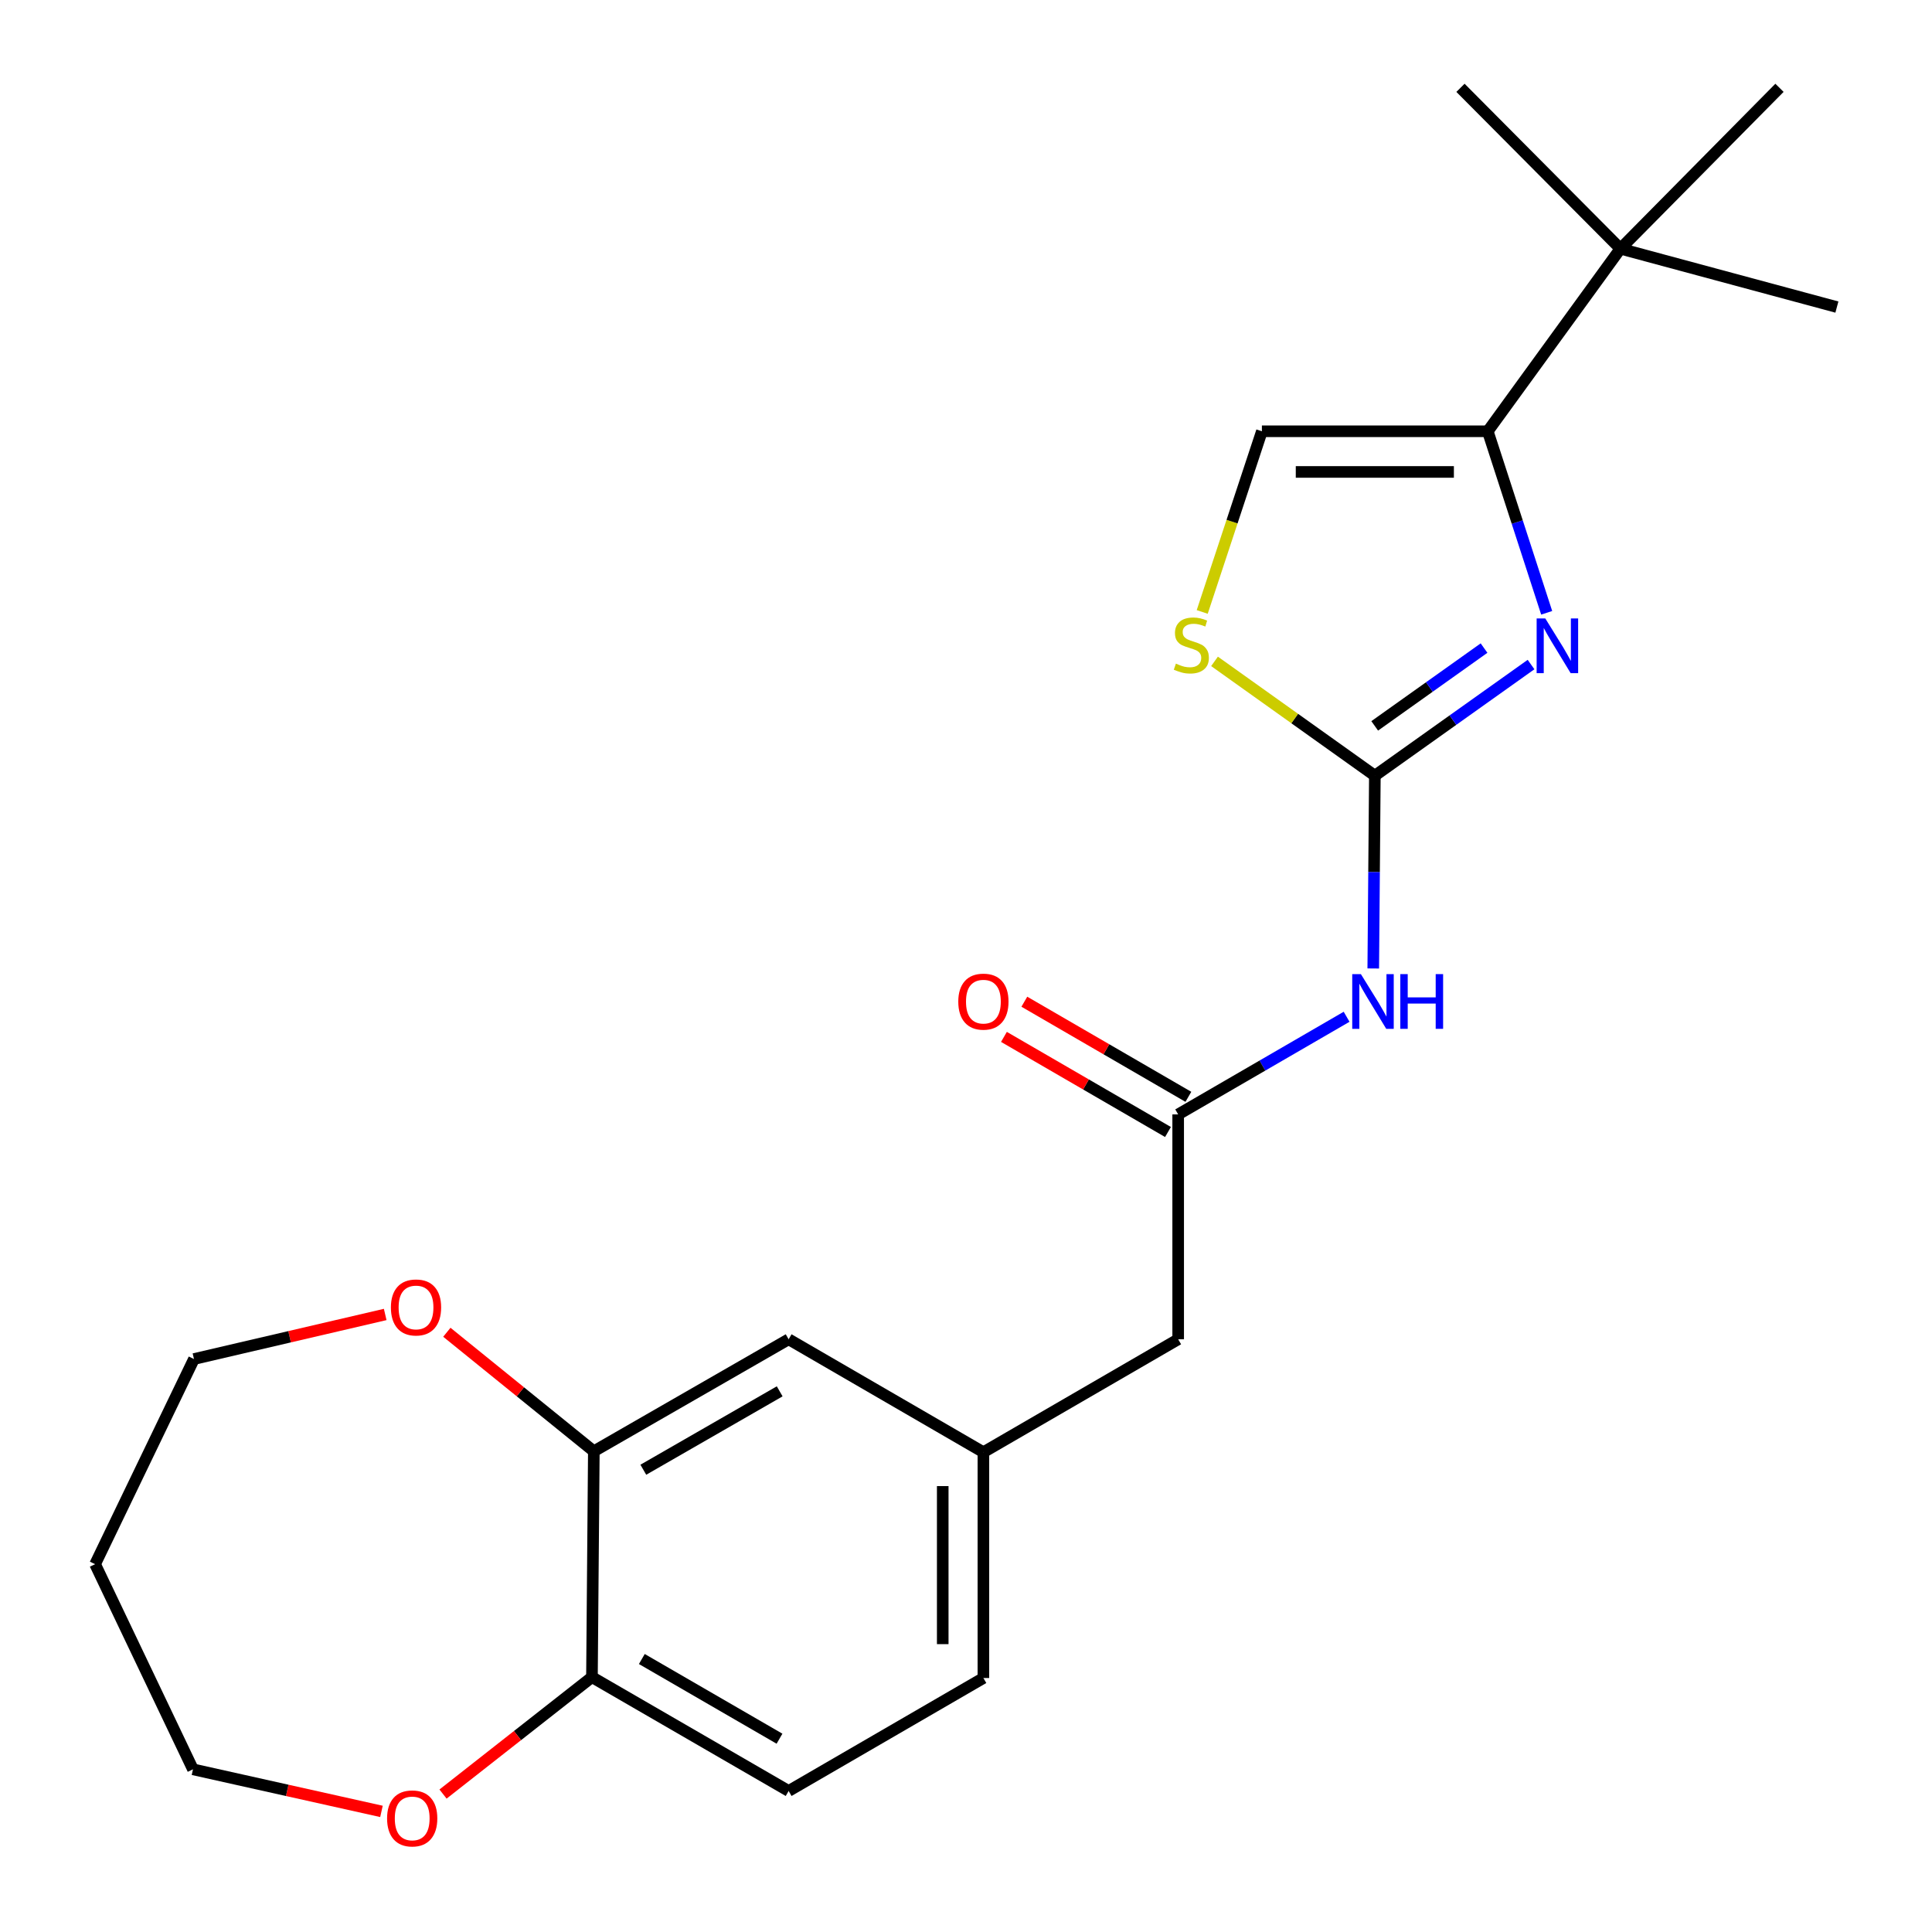 <?xml version='1.0' encoding='iso-8859-1'?>
<svg version='1.1' baseProfile='full'
              xmlns='http://www.w3.org/2000/svg'
                      xmlns:rdkit='http://www.rdkit.org/xml'
                      xmlns:xlink='http://www.w3.org/1999/xlink'
                  xml:space='preserve'
width='1000px' height='1000px' viewBox='0 0 1000 1000'>
<!-- END OF HEADER -->
<rect style='opacity:1.0;fill:#FFFFFF;stroke:none' width='1000' height='1000' x='0' y='0'> </rect>
<path class='bond-0' d='M 711.623,401.489 L 752.044,372.729' style='fill:none;fill-rule:evenodd;stroke:#000000;stroke-width:6px;stroke-linecap:butt;stroke-linejoin:miter;stroke-opacity:1' />
<path class='bond-0' d='M 752.044,372.729 L 792.465,343.969' style='fill:none;fill-rule:evenodd;stroke:#0000FF;stroke-width:6px;stroke-linecap:butt;stroke-linejoin:miter;stroke-opacity:1' />
<path class='bond-0' d='M 711.547,375.711 L 739.842,355.579' style='fill:none;fill-rule:evenodd;stroke:#000000;stroke-width:6px;stroke-linecap:butt;stroke-linejoin:miter;stroke-opacity:1' />
<path class='bond-0' d='M 739.842,355.579 L 768.137,335.447' style='fill:none;fill-rule:evenodd;stroke:#0000FF;stroke-width:6px;stroke-linecap:butt;stroke-linejoin:miter;stroke-opacity:1' />
<path class='bond-2' d='M 711.623,401.489 L 711.209,451.384' style='fill:none;fill-rule:evenodd;stroke:#000000;stroke-width:6px;stroke-linecap:butt;stroke-linejoin:miter;stroke-opacity:1' />
<path class='bond-2' d='M 711.209,451.384 L 710.795,501.28' style='fill:none;fill-rule:evenodd;stroke:#0000FF;stroke-width:6px;stroke-linecap:butt;stroke-linejoin:miter;stroke-opacity:1' />
<path class='bond-3' d='M 711.623,401.489 L 670.129,371.907' style='fill:none;fill-rule:evenodd;stroke:#000000;stroke-width:6px;stroke-linecap:butt;stroke-linejoin:miter;stroke-opacity:1' />
<path class='bond-3' d='M 670.129,371.907 L 628.636,342.326' style='fill:none;fill-rule:evenodd;stroke:#CCCC00;stroke-width:6px;stroke-linecap:butt;stroke-linejoin:miter;stroke-opacity:1' />
<path class='bond-1' d='M 800.561,317.186 L 785.313,270.206' style='fill:none;fill-rule:evenodd;stroke:#0000FF;stroke-width:6px;stroke-linecap:butt;stroke-linejoin:miter;stroke-opacity:1' />
<path class='bond-1' d='M 785.313,270.206 L 770.066,223.226' style='fill:none;fill-rule:evenodd;stroke:#000000;stroke-width:6px;stroke-linecap:butt;stroke-linejoin:miter;stroke-opacity:1' />
<path class='bond-7' d='M 770.066,223.226 L 838.728,128.733' style='fill:none;fill-rule:evenodd;stroke:#000000;stroke-width:6px;stroke-linecap:butt;stroke-linejoin:miter;stroke-opacity:1' />
<path class='bond-23' d='M 770.066,223.226 L 653.157,223.226' style='fill:none;fill-rule:evenodd;stroke:#000000;stroke-width:6px;stroke-linecap:butt;stroke-linejoin:miter;stroke-opacity:1' />
<path class='bond-23' d='M 752.529,244.274 L 670.694,244.274' style='fill:none;fill-rule:evenodd;stroke:#000000;stroke-width:6px;stroke-linecap:butt;stroke-linejoin:miter;stroke-opacity:1' />
<path class='bond-5' d='M 696.999,526.277 L 653.411,551.547' style='fill:none;fill-rule:evenodd;stroke:#0000FF;stroke-width:6px;stroke-linecap:butt;stroke-linejoin:miter;stroke-opacity:1' />
<path class='bond-5' d='M 653.411,551.547 L 609.822,576.816' style='fill:none;fill-rule:evenodd;stroke:#000000;stroke-width:6px;stroke-linecap:butt;stroke-linejoin:miter;stroke-opacity:1' />
<path class='bond-4' d='M 622.265,316.743 L 637.711,269.984' style='fill:none;fill-rule:evenodd;stroke:#CCCC00;stroke-width:6px;stroke-linecap:butt;stroke-linejoin:miter;stroke-opacity:1' />
<path class='bond-4' d='M 637.711,269.984 L 653.157,223.226' style='fill:none;fill-rule:evenodd;stroke:#000000;stroke-width:6px;stroke-linecap:butt;stroke-linejoin:miter;stroke-opacity:1' />
<path class='bond-12' d='M 615.101,567.712 L 572.648,543.098' style='fill:none;fill-rule:evenodd;stroke:#000000;stroke-width:6px;stroke-linecap:butt;stroke-linejoin:miter;stroke-opacity:1' />
<path class='bond-12' d='M 572.648,543.098 L 530.196,518.484' style='fill:none;fill-rule:evenodd;stroke:#FF0000;stroke-width:6px;stroke-linecap:butt;stroke-linejoin:miter;stroke-opacity:1' />
<path class='bond-12' d='M 604.544,585.92 L 562.091,561.307' style='fill:none;fill-rule:evenodd;stroke:#000000;stroke-width:6px;stroke-linecap:butt;stroke-linejoin:miter;stroke-opacity:1' />
<path class='bond-12' d='M 562.091,561.307 L 519.639,536.693' style='fill:none;fill-rule:evenodd;stroke:#FF0000;stroke-width:6px;stroke-linecap:butt;stroke-linejoin:miter;stroke-opacity:1' />
<path class='bond-14' d='M 609.822,576.816 L 609.822,693.21' style='fill:none;fill-rule:evenodd;stroke:#000000;stroke-width:6px;stroke-linecap:butt;stroke-linejoin:miter;stroke-opacity:1' />
<path class='bond-6' d='M 307.367,751.185 L 408.197,693.21' style='fill:none;fill-rule:evenodd;stroke:#000000;stroke-width:6px;stroke-linecap:butt;stroke-linejoin:miter;stroke-opacity:1' />
<path class='bond-6' d='M 332.982,760.735 L 403.564,720.153' style='fill:none;fill-rule:evenodd;stroke:#000000;stroke-width:6px;stroke-linecap:butt;stroke-linejoin:miter;stroke-opacity:1' />
<path class='bond-10' d='M 307.367,751.185 L 269.328,720.381' style='fill:none;fill-rule:evenodd;stroke:#000000;stroke-width:6px;stroke-linecap:butt;stroke-linejoin:miter;stroke-opacity:1' />
<path class='bond-10' d='M 269.328,720.381 L 231.29,689.578' style='fill:none;fill-rule:evenodd;stroke:#FF0000;stroke-width:6px;stroke-linecap:butt;stroke-linejoin:miter;stroke-opacity:1' />
<path class='bond-24' d='M 307.367,751.185 L 306.396,868.082' style='fill:none;fill-rule:evenodd;stroke:#000000;stroke-width:6px;stroke-linecap:butt;stroke-linejoin:miter;stroke-opacity:1' />
<path class='bond-20' d='M 838.728,128.733 L 921.06,45.455' style='fill:none;fill-rule:evenodd;stroke:#000000;stroke-width:6px;stroke-linecap:butt;stroke-linejoin:miter;stroke-opacity:1' />
<path class='bond-21' d='M 838.728,128.733 L 950.772,158.937' style='fill:none;fill-rule:evenodd;stroke:#000000;stroke-width:6px;stroke-linecap:butt;stroke-linejoin:miter;stroke-opacity:1' />
<path class='bond-22' d='M 838.728,128.733 L 755.94,45.455' style='fill:none;fill-rule:evenodd;stroke:#000000;stroke-width:6px;stroke-linecap:butt;stroke-linejoin:miter;stroke-opacity:1' />
<path class='bond-8' d='M 306.396,868.082 L 408.197,927.004' style='fill:none;fill-rule:evenodd;stroke:#000000;stroke-width:6px;stroke-linecap:butt;stroke-linejoin:miter;stroke-opacity:1' />
<path class='bond-8' d='M 332.21,858.703 L 403.47,899.949' style='fill:none;fill-rule:evenodd;stroke:#000000;stroke-width:6px;stroke-linecap:butt;stroke-linejoin:miter;stroke-opacity:1' />
<path class='bond-11' d='M 306.396,868.082 L 267.853,898.341' style='fill:none;fill-rule:evenodd;stroke:#000000;stroke-width:6px;stroke-linecap:butt;stroke-linejoin:miter;stroke-opacity:1' />
<path class='bond-11' d='M 267.853,898.341 L 229.311,928.601' style='fill:none;fill-rule:evenodd;stroke:#FF0000;stroke-width:6px;stroke-linecap:butt;stroke-linejoin:miter;stroke-opacity:1' />
<path class='bond-9' d='M 408.197,693.21 L 509.004,751.664' style='fill:none;fill-rule:evenodd;stroke:#000000;stroke-width:6px;stroke-linecap:butt;stroke-linejoin:miter;stroke-opacity:1' />
<path class='bond-18' d='M 199.379,680.369 L 149.888,691.899' style='fill:none;fill-rule:evenodd;stroke:#FF0000;stroke-width:6px;stroke-linecap:butt;stroke-linejoin:miter;stroke-opacity:1' />
<path class='bond-18' d='M 149.888,691.899 L 100.397,703.43' style='fill:none;fill-rule:evenodd;stroke:#000000;stroke-width:6px;stroke-linecap:butt;stroke-linejoin:miter;stroke-opacity:1' />
<path class='bond-19' d='M 197.447,937.578 L 148.665,926.69' style='fill:none;fill-rule:evenodd;stroke:#FF0000;stroke-width:6px;stroke-linecap:butt;stroke-linejoin:miter;stroke-opacity:1' />
<path class='bond-19' d='M 148.665,926.69 L 99.883,915.801' style='fill:none;fill-rule:evenodd;stroke:#000000;stroke-width:6px;stroke-linecap:butt;stroke-linejoin:miter;stroke-opacity:1' />
<path class='bond-13' d='M 509.004,751.664 L 609.822,693.21' style='fill:none;fill-rule:evenodd;stroke:#000000;stroke-width:6px;stroke-linecap:butt;stroke-linejoin:miter;stroke-opacity:1' />
<path class='bond-16' d='M 509.004,751.664 L 509.004,868.538' style='fill:none;fill-rule:evenodd;stroke:#000000;stroke-width:6px;stroke-linecap:butt;stroke-linejoin:miter;stroke-opacity:1' />
<path class='bond-16' d='M 487.956,769.195 L 487.956,851.007' style='fill:none;fill-rule:evenodd;stroke:#000000;stroke-width:6px;stroke-linecap:butt;stroke-linejoin:miter;stroke-opacity:1' />
<path class='bond-15' d='M 408.197,927.004 L 509.004,868.538' style='fill:none;fill-rule:evenodd;stroke:#000000;stroke-width:6px;stroke-linecap:butt;stroke-linejoin:miter;stroke-opacity:1' />
<path class='bond-17' d='M 49.228,809.616 L 100.397,703.43' style='fill:none;fill-rule:evenodd;stroke:#000000;stroke-width:6px;stroke-linecap:butt;stroke-linejoin:miter;stroke-opacity:1' />
<path class='bond-25' d='M 49.228,809.616 L 99.883,915.801' style='fill:none;fill-rule:evenodd;stroke:#000000;stroke-width:6px;stroke-linecap:butt;stroke-linejoin:miter;stroke-opacity:1' />
<path  class='atom-1' d='M 799.844 320.104
L 809.124 335.104
Q 810.044 336.584, 811.524 339.264
Q 813.004 341.944, 813.084 342.104
L 813.084 320.104
L 816.844 320.104
L 816.844 348.424
L 812.964 348.424
L 803.004 332.024
Q 801.844 330.104, 800.604 327.904
Q 799.404 325.704, 799.044 325.024
L 799.044 348.424
L 795.364 348.424
L 795.364 320.104
L 799.844 320.104
' fill='#0000FF'/>
<path  class='atom-3' d='M 704.393 504.202
L 713.673 519.202
Q 714.593 520.682, 716.073 523.362
Q 717.553 526.042, 717.633 526.202
L 717.633 504.202
L 721.393 504.202
L 721.393 532.522
L 717.513 532.522
L 707.553 516.122
Q 706.393 514.202, 705.153 512.002
Q 703.953 509.802, 703.593 509.122
L 703.593 532.522
L 699.913 532.522
L 699.913 504.202
L 704.393 504.202
' fill='#0000FF'/>
<path  class='atom-3' d='M 724.793 504.202
L 728.633 504.202
L 728.633 516.242
L 743.113 516.242
L 743.113 504.202
L 746.953 504.202
L 746.953 532.522
L 743.113 532.522
L 743.113 519.442
L 728.633 519.442
L 728.633 532.522
L 724.793 532.522
L 724.793 504.202
' fill='#0000FF'/>
<path  class='atom-4' d='M 608.639 343.493
Q 608.959 343.613, 610.279 344.173
Q 611.599 344.733, 613.039 345.093
Q 614.519 345.413, 615.959 345.413
Q 618.639 345.413, 620.199 344.133
Q 621.759 342.813, 621.759 340.533
Q 621.759 338.973, 620.959 338.013
Q 620.199 337.053, 618.999 336.533
Q 617.799 336.013, 615.799 335.413
Q 613.279 334.653, 611.759 333.933
Q 610.279 333.213, 609.199 331.693
Q 608.159 330.173, 608.159 327.613
Q 608.159 324.053, 610.559 321.853
Q 612.999 319.653, 617.799 319.653
Q 621.079 319.653, 624.799 321.213
L 623.879 324.293
Q 620.479 322.893, 617.919 322.893
Q 615.159 322.893, 613.639 324.053
Q 612.119 325.173, 612.159 327.133
Q 612.159 328.653, 612.919 329.573
Q 613.719 330.493, 614.839 331.013
Q 615.999 331.533, 617.919 332.133
Q 620.479 332.933, 621.999 333.733
Q 623.519 334.533, 624.599 336.173
Q 625.719 337.773, 625.719 340.533
Q 625.719 344.453, 623.079 346.573
Q 620.479 348.653, 616.119 348.653
Q 613.599 348.653, 611.679 348.093
Q 609.799 347.573, 607.559 346.653
L 608.639 343.493
' fill='#CCCC00'/>
<path  class='atom-11' d='M 202.329 676.733
Q 202.329 669.933, 205.689 666.133
Q 209.049 662.333, 215.329 662.333
Q 221.609 662.333, 224.969 666.133
Q 228.329 669.933, 228.329 676.733
Q 228.329 683.613, 224.929 687.533
Q 221.529 691.413, 215.329 691.413
Q 209.089 691.413, 205.689 687.533
Q 202.329 683.653, 202.329 676.733
M 215.329 688.213
Q 219.649 688.213, 221.969 685.333
Q 224.329 682.413, 224.329 676.733
Q 224.329 671.173, 221.969 668.373
Q 219.649 665.533, 215.329 665.533
Q 211.009 665.533, 208.649 668.333
Q 206.329 671.133, 206.329 676.733
Q 206.329 682.453, 208.649 685.333
Q 211.009 688.213, 215.329 688.213
' fill='#FF0000'/>
<path  class='atom-12' d='M 200.353 941.209
Q 200.353 934.409, 203.713 930.609
Q 207.073 926.809, 213.353 926.809
Q 219.633 926.809, 222.993 930.609
Q 226.353 934.409, 226.353 941.209
Q 226.353 948.089, 222.953 952.009
Q 219.553 955.889, 213.353 955.889
Q 207.113 955.889, 203.713 952.009
Q 200.353 948.129, 200.353 941.209
M 213.353 952.689
Q 217.673 952.689, 219.993 949.809
Q 222.353 946.889, 222.353 941.209
Q 222.353 935.649, 219.993 932.849
Q 217.673 930.009, 213.353 930.009
Q 209.033 930.009, 206.673 932.809
Q 204.353 935.609, 204.353 941.209
Q 204.353 946.929, 206.673 949.809
Q 209.033 952.689, 213.353 952.689
' fill='#FF0000'/>
<path  class='atom-13' d='M 496.004 518.442
Q 496.004 511.642, 499.364 507.842
Q 502.724 504.042, 509.004 504.042
Q 515.284 504.042, 518.644 507.842
Q 522.004 511.642, 522.004 518.442
Q 522.004 525.322, 518.604 529.242
Q 515.204 533.122, 509.004 533.122
Q 502.764 533.122, 499.364 529.242
Q 496.004 525.362, 496.004 518.442
M 509.004 529.922
Q 513.324 529.922, 515.644 527.042
Q 518.004 524.122, 518.004 518.442
Q 518.004 512.882, 515.644 510.082
Q 513.324 507.242, 509.004 507.242
Q 504.684 507.242, 502.324 510.042
Q 500.004 512.842, 500.004 518.442
Q 500.004 524.162, 502.324 527.042
Q 504.684 529.922, 509.004 529.922
' fill='#FF0000'/>
</svg>
